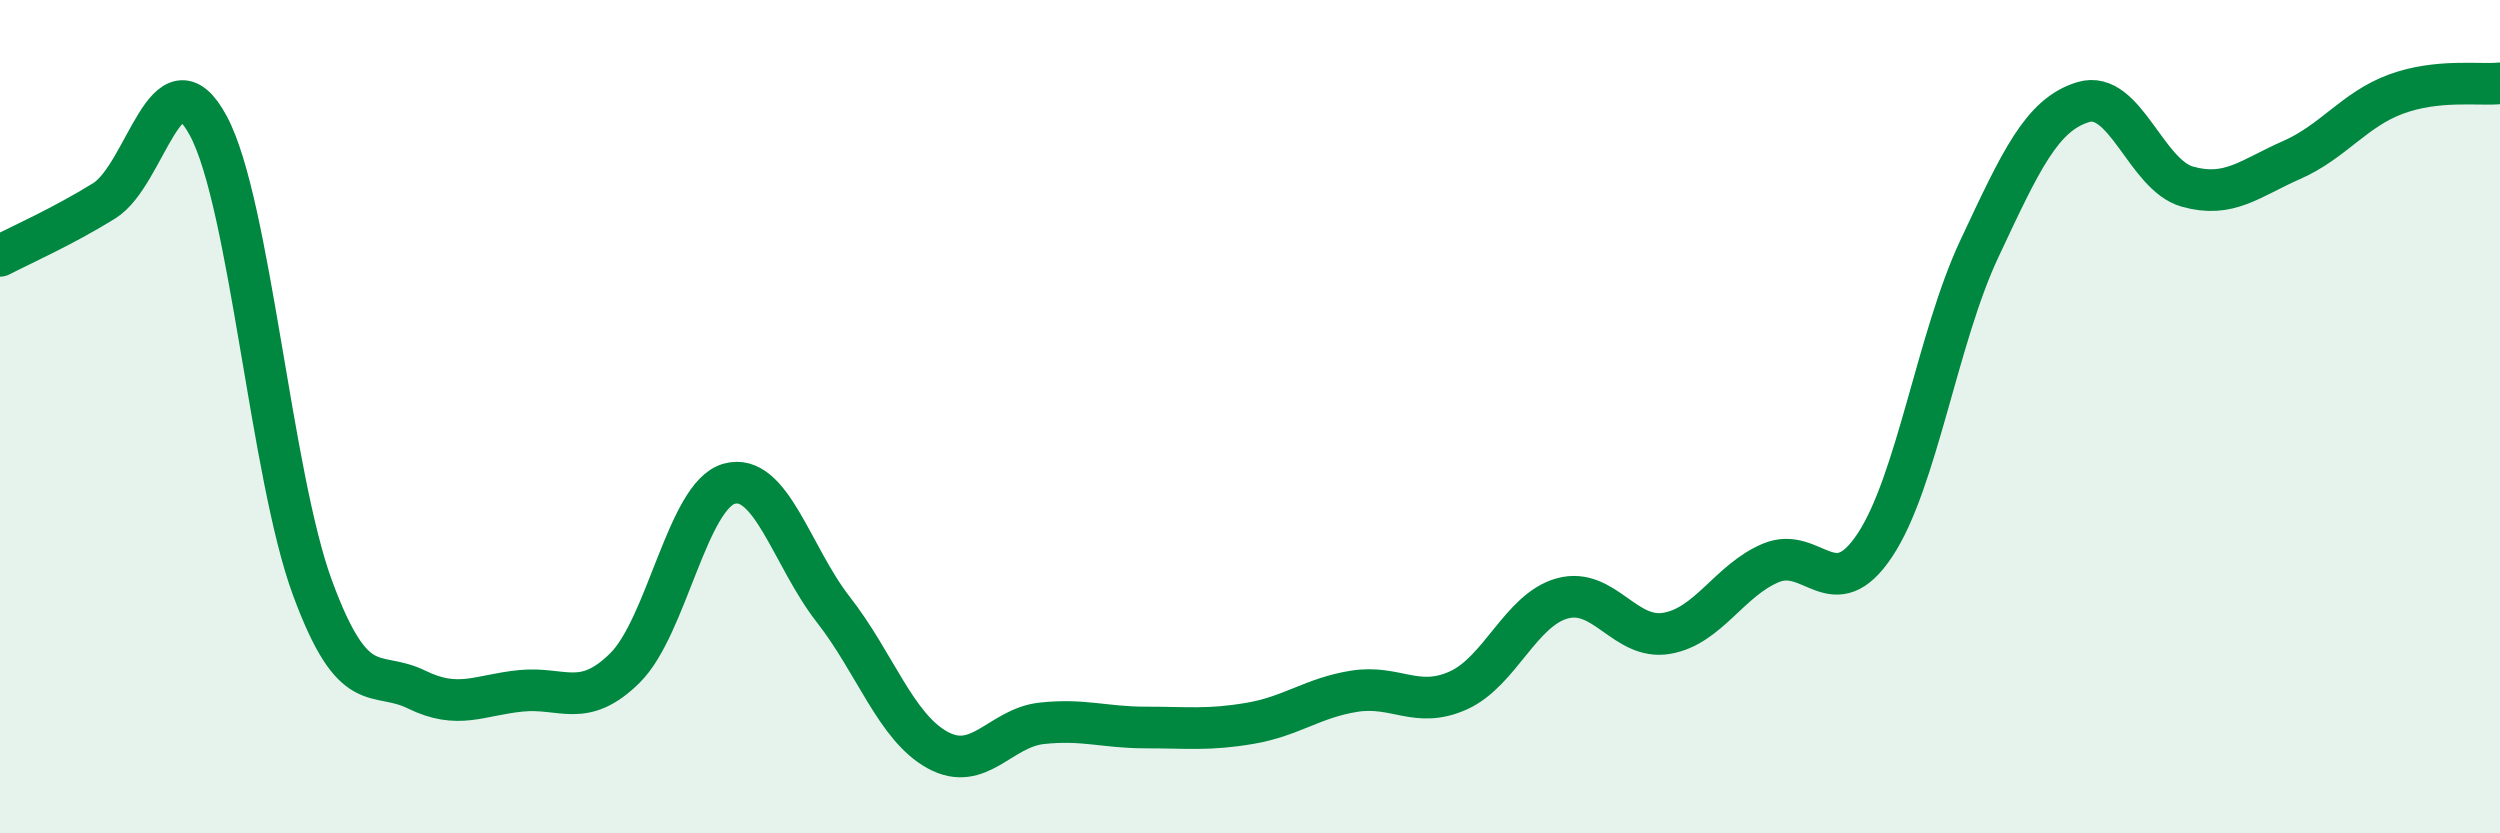
    <svg width="60" height="20" viewBox="0 0 60 20" xmlns="http://www.w3.org/2000/svg">
      <path
        d="M 0,6.14 C 0.5,5.88 1.5,5.44 2.5,4.82 C 3.5,4.2 4,1.16 5,3.02 C 6,4.88 6.5,11.4 7.5,14.11 C 8.5,16.82 9,16.06 10,16.55 C 11,17.04 11.5,16.68 12.5,16.58 C 13.5,16.48 14,17.02 15,16.03 C 16,15.04 16.5,11.89 17.5,11.61 C 18.5,11.33 19,13.35 20,14.63 C 21,15.91 21.5,17.45 22.5,18 C 23.5,18.55 24,17.47 25,17.36 C 26,17.25 26.5,17.46 27.5,17.46 C 28.5,17.46 29,17.53 30,17.36 C 31,17.19 31.5,16.75 32.5,16.59 C 33.5,16.43 34,17.02 35,16.57 C 36,16.12 36.5,14.63 37.5,14.36 C 38.5,14.09 39,15.37 40,15.2 C 41,15.03 41.5,13.93 42.5,13.51 C 43.5,13.09 44,14.59 45,13.08 C 46,11.57 46.5,8.11 47.5,5.98 C 48.5,3.85 49,2.75 50,2.45 C 51,2.15 51.5,4.2 52.5,4.48 C 53.5,4.76 54,4.28 55,3.84 C 56,3.4 56.5,2.63 57.5,2.26 C 58.5,1.89 59.5,2.05 60,2L60 20L0 20Z"
        fill="#008740"
        opacity="0.1"
        stroke-linecap="round"
        stroke-linejoin="round"
      />
      <path
        d="M 0,6.14 C 0.5,5.88 1.5,5.44 2.5,4.82 C 3.5,4.2 4,1.16 5,3.02 C 6,4.88 6.5,11.4 7.5,14.11 C 8.5,16.82 9,16.06 10,16.55 C 11,17.04 11.5,16.68 12.5,16.58 C 13.5,16.48 14,17.02 15,16.03 C 16,15.04 16.5,11.89 17.5,11.61 C 18.5,11.33 19,13.35 20,14.63 C 21,15.91 21.5,17.45 22.5,18 C 23.5,18.55 24,17.47 25,17.36 C 26,17.25 26.5,17.46 27.5,17.46 C 28.5,17.46 29,17.53 30,17.36 C 31,17.19 31.5,16.75 32.5,16.59 C 33.5,16.43 34,17.02 35,16.57 C 36,16.12 36.5,14.63 37.5,14.36 C 38.5,14.09 39,15.37 40,15.2 C 41,15.03 41.5,13.93 42.5,13.51 C 43.5,13.09 44,14.59 45,13.08 C 46,11.57 46.5,8.11 47.5,5.98 C 48.5,3.85 49,2.75 50,2.45 C 51,2.15 51.5,4.2 52.5,4.48 C 53.5,4.76 54,4.28 55,3.84 C 56,3.4 56.5,2.63 57.5,2.26 C 58.5,1.89 59.5,2.05 60,2"
        stroke="#008740"
        stroke-width="1"
        fill="none"
        stroke-linecap="round"
        stroke-linejoin="round"
      />
    </svg>
  